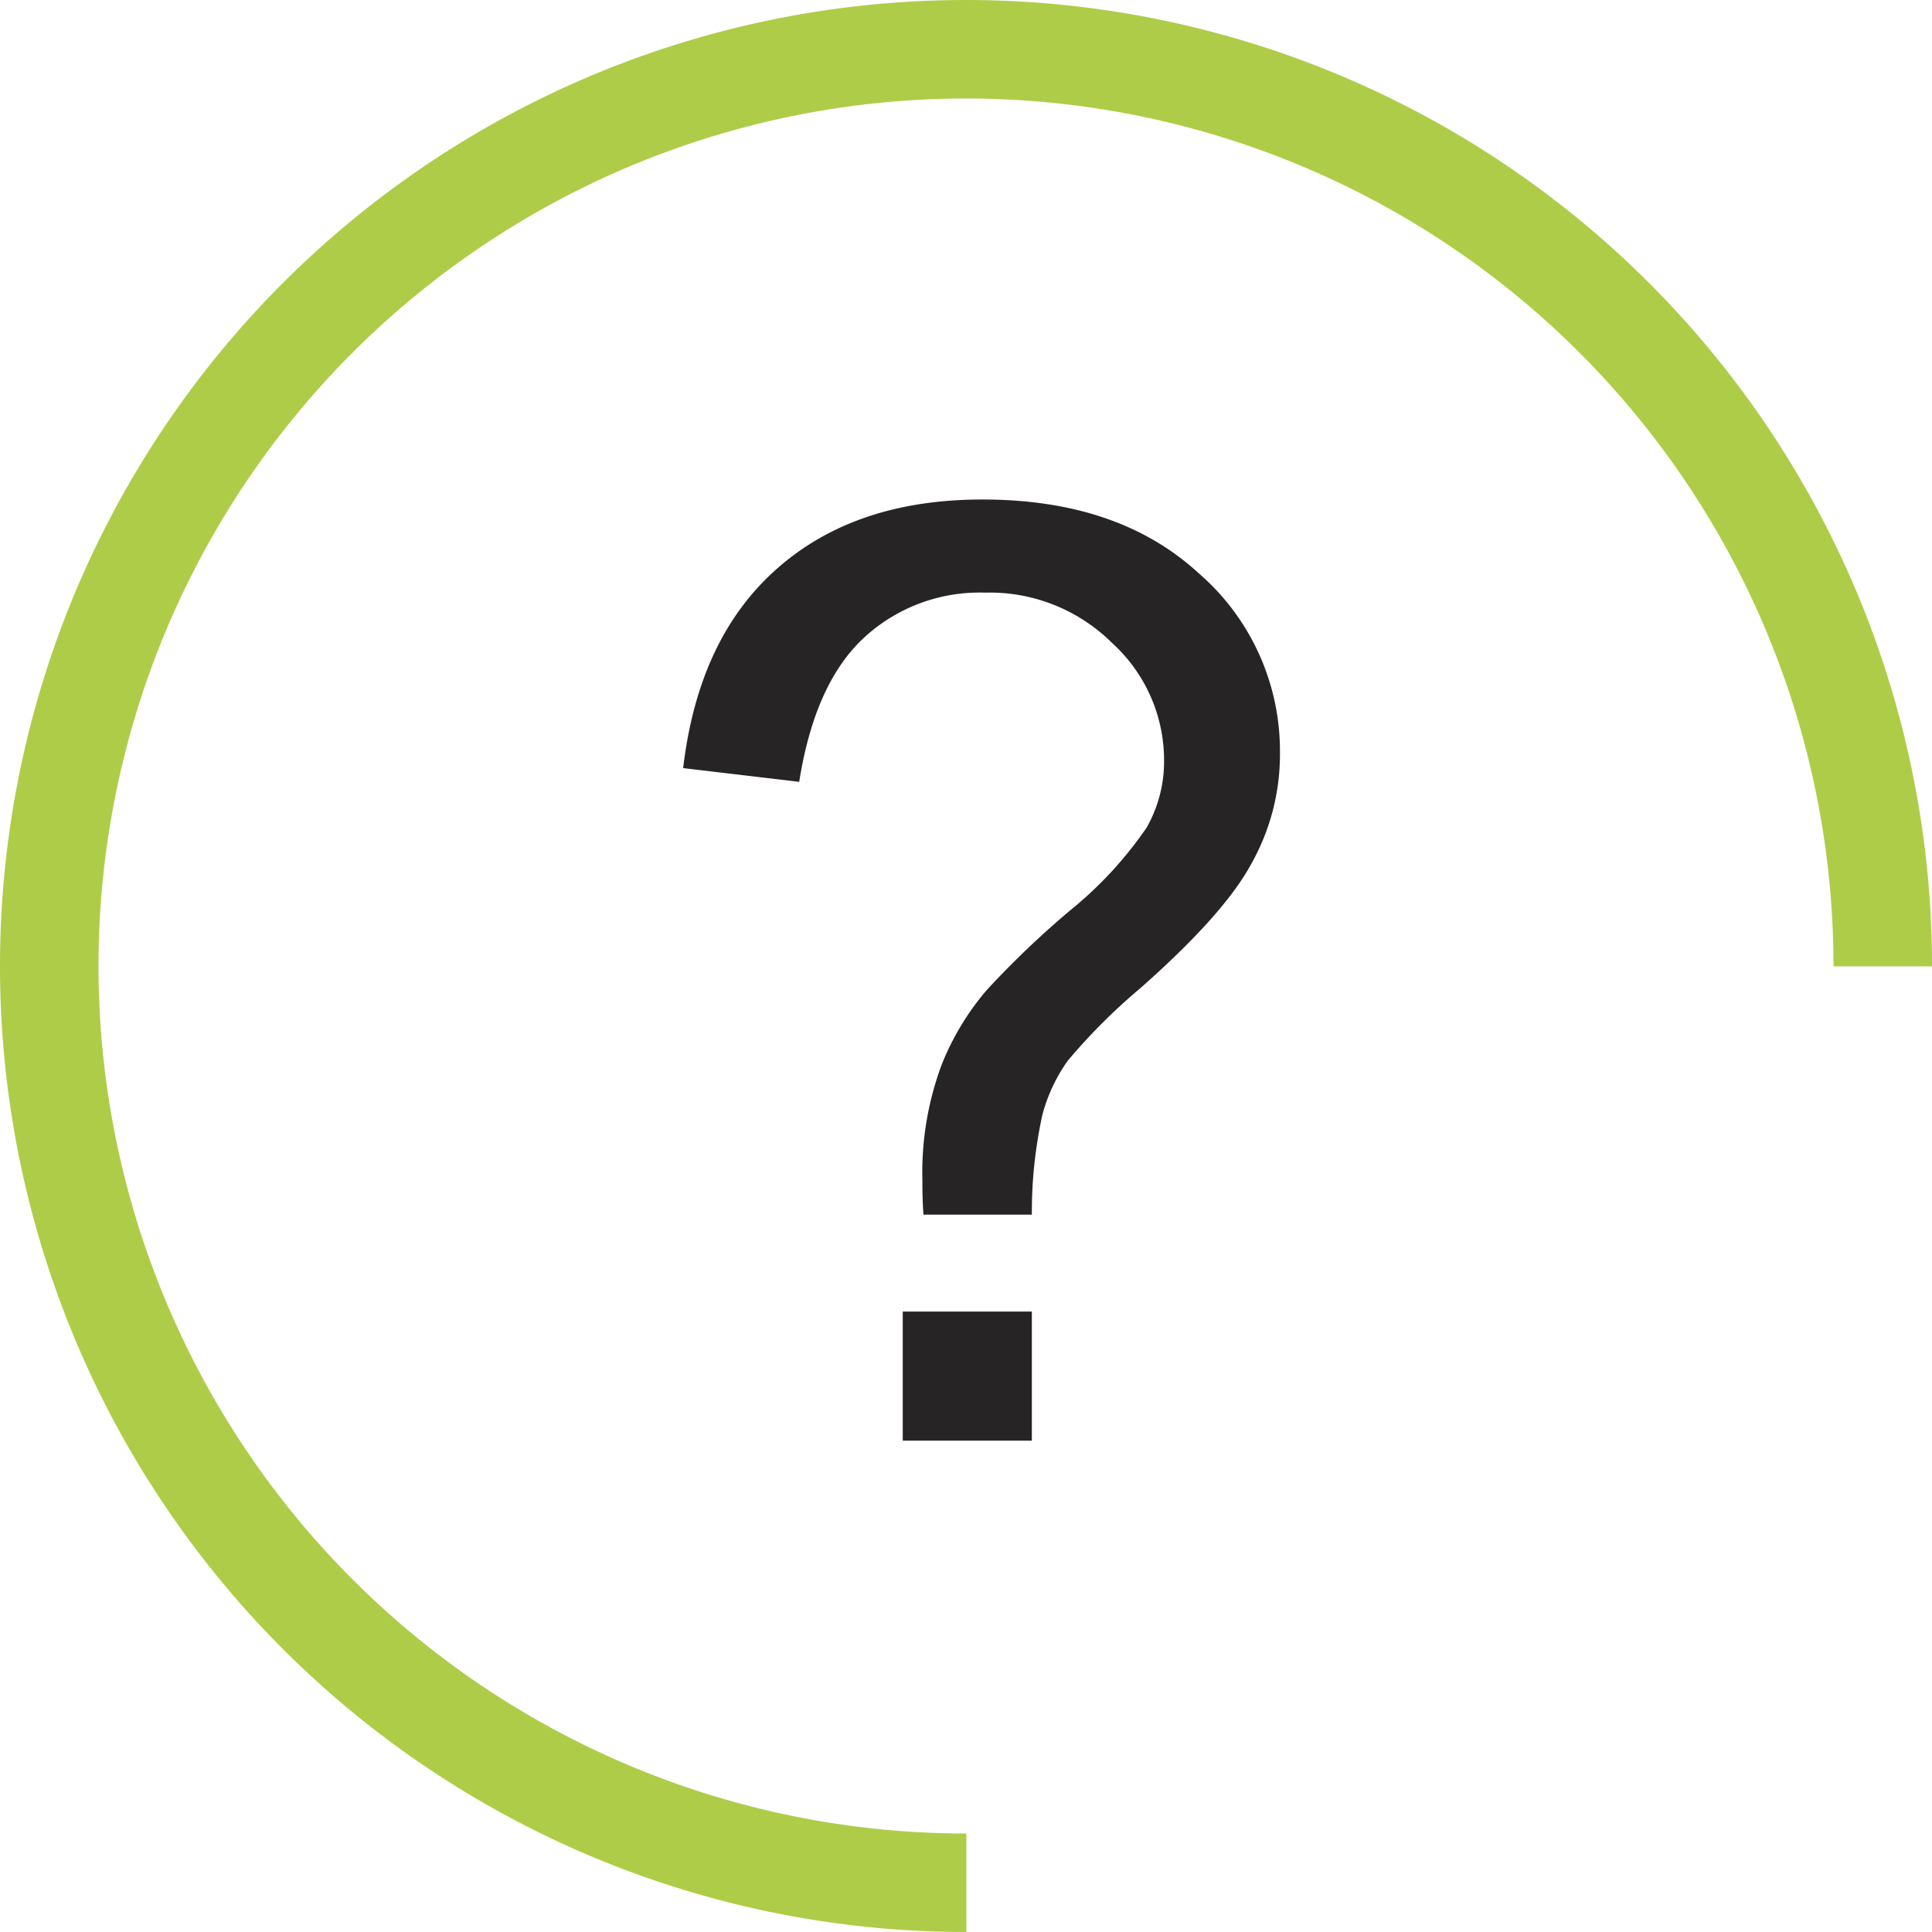 <svg xmlns="http://www.w3.org/2000/svg" viewBox="0 0 111.2 111.2"><defs><style>.cls-1{fill:#afcc48;}.cls-2{fill:#262425;}</style></defs><title>06</title><g id="Camada_2" data-name="Camada 2"><g id="Layer_1_copy_2" data-name="Layer 1 copy 2"><path class="cls-1" d="M55.62,111.2A55.6,55.6,0,1,1,111.2,55.62h-5.67a49.93,49.93,0,1,0-49.91,49.91Z"/><rect class="cls-2" x="51.96" y="75.49" width="7.43" height="7.43"/><path class="cls-2" d="M69,33c-3.09-2.84-7.23-4.25-12.45-4.25-4.9,0-8.84,1.33-11.85,4s-4.79,6.47-5.38,11.46L46,45c.59-3.74,1.81-6.49,3.68-8.25a9.8,9.8,0,0,1,7-2.64A10,10,0,0,1,64,37a9.12,9.12,0,0,1,3,6.72,7.73,7.73,0,0,1-1,3.91,22.5,22.5,0,0,1-4.43,4.79A52.57,52.57,0,0,0,56.78,57a15.3,15.3,0,0,0-2.58,4.28,17.76,17.76,0,0,0-1.11,6.63c0,.43,0,1.08.06,2h6.24A26.11,26.11,0,0,1,60,64.15a9.66,9.66,0,0,1,1.45-3.09,33.91,33.91,0,0,1,4.17-4.17c3.17-2.8,5.33-5.19,6.4-7.17a12.83,12.83,0,0,0,1.65-6.43A13.52,13.52,0,0,0,69,33Z"/></g></g></svg>
